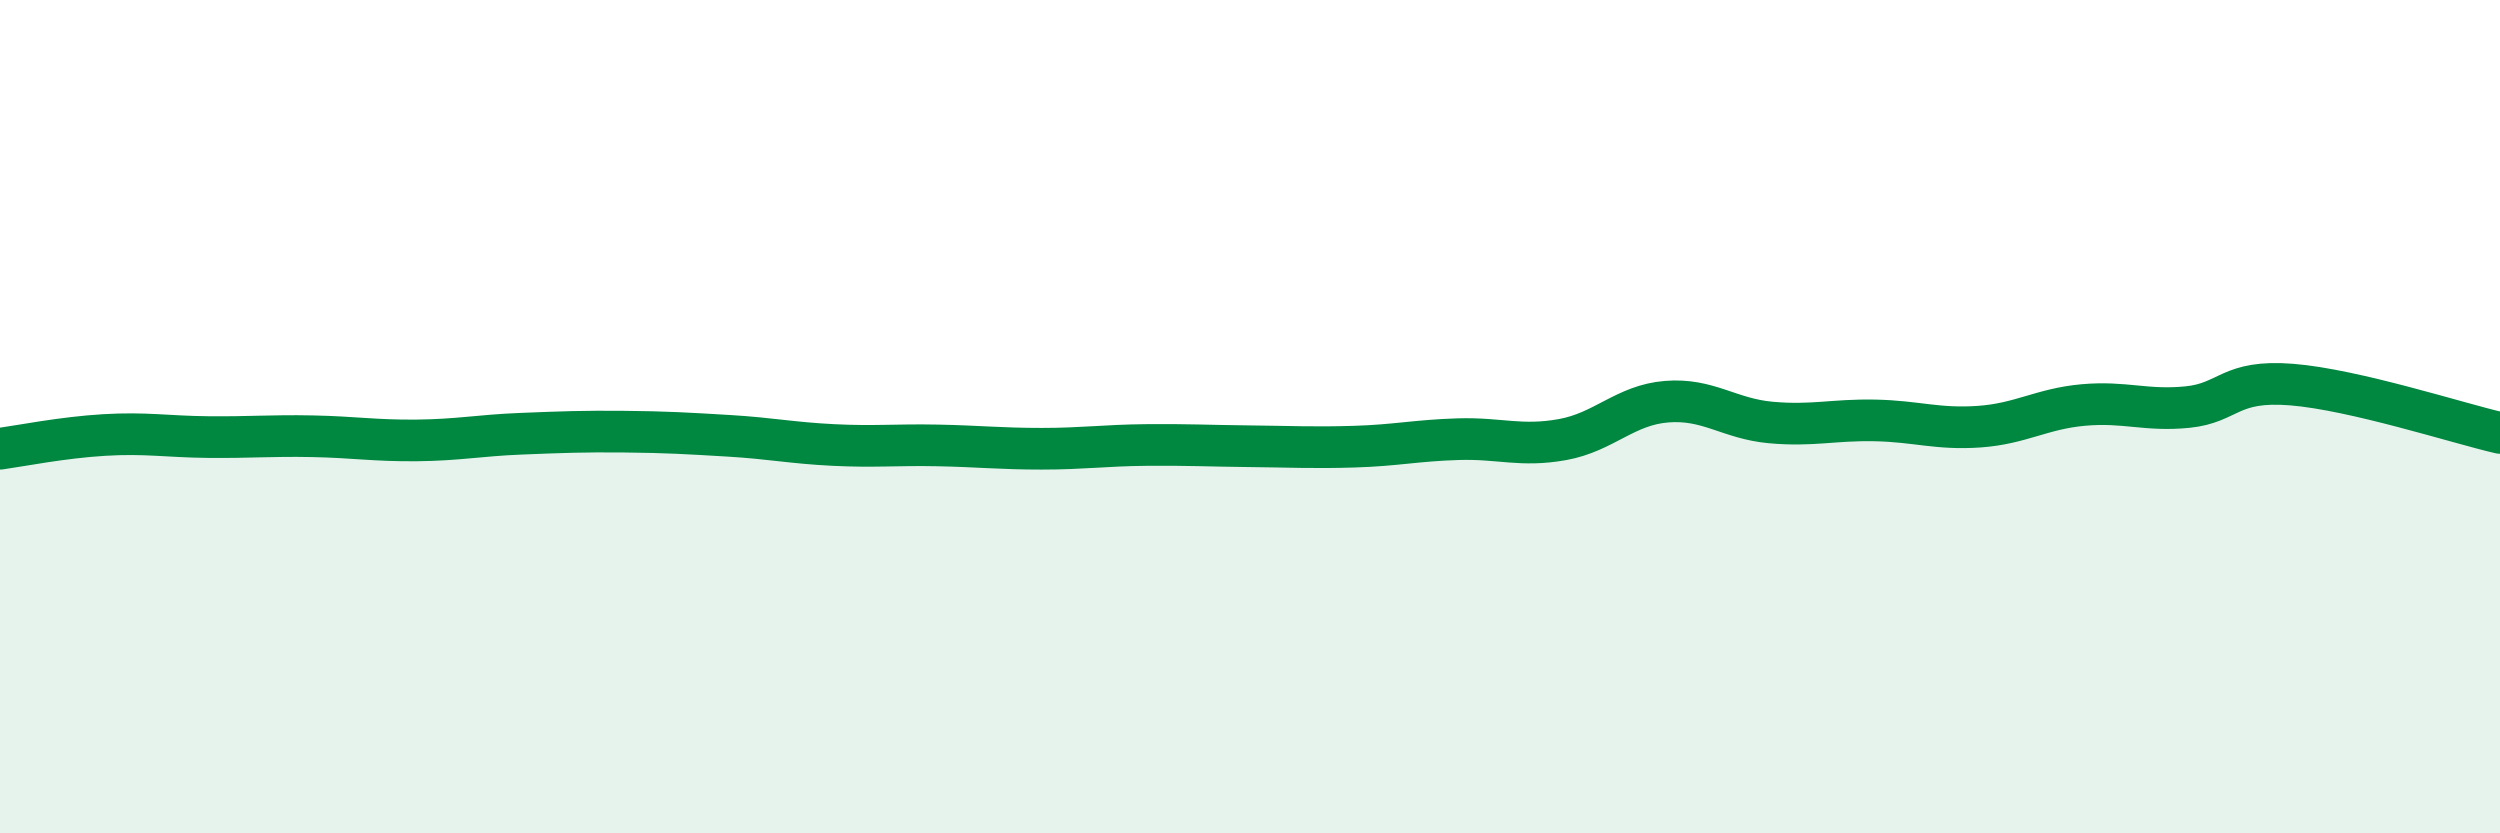 
    <svg width="60" height="20" viewBox="0 0 60 20" xmlns="http://www.w3.org/2000/svg">
      <path
        d="M 0,10.77 C 0.5,10.7 1.5,10.5 2.5,10.44 C 3.5,10.38 4,10.48 5,10.49 C 6,10.5 6.5,10.45 7.5,10.47 C 8.5,10.49 9,10.58 10,10.57 C 11,10.56 11.5,10.45 12.5,10.41 C 13.5,10.37 14,10.35 15,10.36 C 16,10.37 16.5,10.4 17.5,10.46 C 18.5,10.52 19,10.63 20,10.68 C 21,10.73 21.5,10.67 22.5,10.69 C 23.5,10.71 24,10.77 25,10.77 C 26,10.77 26.5,10.69 27.5,10.68 C 28.5,10.67 29,10.7 30,10.71 C 31,10.72 31.5,10.75 32.5,10.72 C 33.5,10.69 34,10.57 35,10.54 C 36,10.51 36.5,10.73 37.5,10.55 C 38.5,10.37 39,9.72 40,9.64 C 41,9.56 41.5,10.05 42.5,10.14 C 43.5,10.23 44,10.07 45,10.09 C 46,10.11 46.5,10.31 47.5,10.24 C 48.5,10.17 49,9.81 50,9.72 C 51,9.63 51.5,9.87 52.5,9.77 C 53.5,9.67 53.5,9.11 55,9.23 C 56.5,9.35 59,10.16 60,10.39L60 20L0 20Z"
        fill="#008740"
        opacity="0.1"
        stroke-linecap="round"
        stroke-linejoin="round"
      />
      <path
        d="M 0,10.77 C 0.5,10.7 1.5,10.5 2.5,10.44 C 3.5,10.38 4,10.48 5,10.49 C 6,10.5 6.5,10.45 7.5,10.47 C 8.5,10.49 9,10.58 10,10.57 C 11,10.56 11.5,10.45 12.5,10.41 C 13.5,10.37 14,10.35 15,10.36 C 16,10.37 16.5,10.4 17.5,10.46 C 18.5,10.52 19,10.63 20,10.68 C 21,10.73 21.5,10.67 22.5,10.69 C 23.5,10.71 24,10.77 25,10.77 C 26,10.77 26.5,10.69 27.5,10.68 C 28.5,10.67 29,10.7 30,10.71 C 31,10.72 31.5,10.75 32.5,10.72 C 33.5,10.69 34,10.57 35,10.54 C 36,10.51 36.5,10.73 37.5,10.55 C 38.5,10.37 39,9.72 40,9.64 C 41,9.56 41.5,10.05 42.5,10.14 C 43.5,10.23 44,10.07 45,10.09 C 46,10.11 46.5,10.31 47.5,10.24 C 48.5,10.17 49,9.81 50,9.72 C 51,9.63 51.5,9.87 52.5,9.77 C 53.5,9.67 53.5,9.11 55,9.23 C 56.5,9.35 59,10.16 60,10.39"
        stroke="#008740"
        stroke-width="1"
        fill="none"
        stroke-linecap="round"
        stroke-linejoin="round"
      />
    </svg>
  